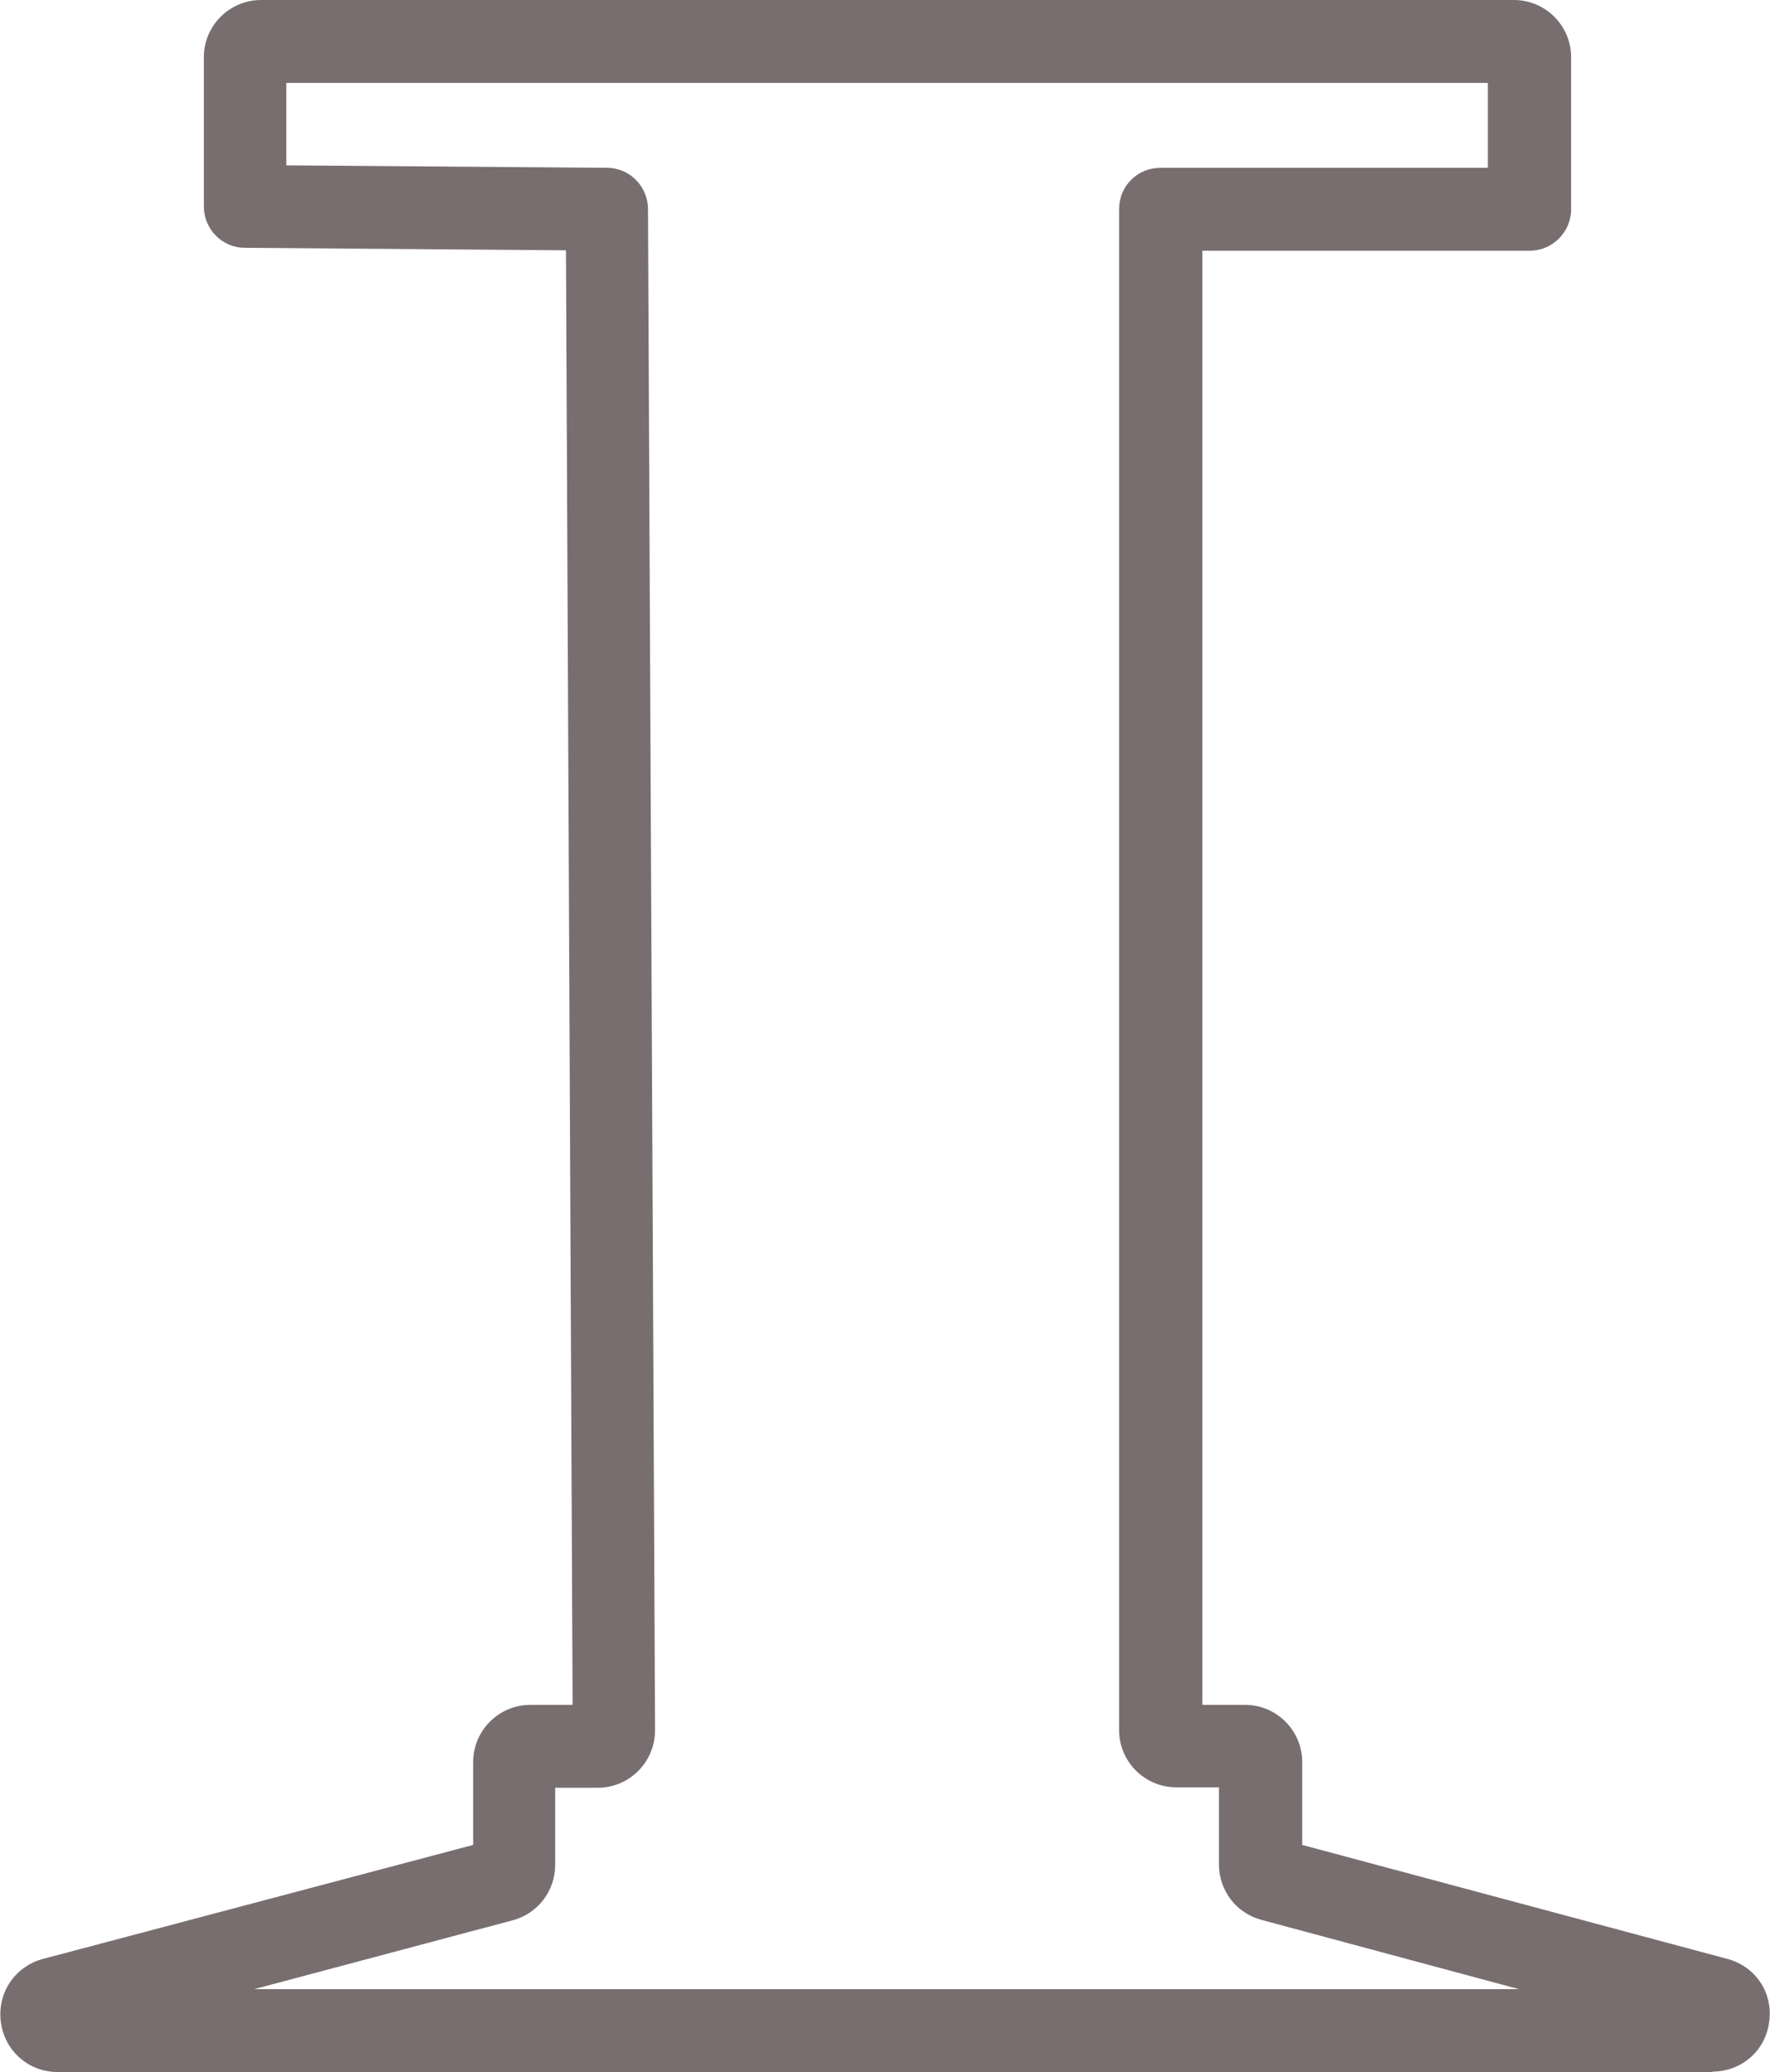 <?xml version="1.0" encoding="UTF-8"?>
<svg id="Livello_2" data-name="Livello 2" xmlns="http://www.w3.org/2000/svg" viewBox="0 0 42.72 50">
  <defs>
    <style>
      .cls-1 {
        fill: #796e6f;
      }
    </style>
  </defs>
  <g id="Livello_1-2" data-name="Livello 1">
    <path class="cls-1" d="M41.33,50H1.39c-.7,0-1.28-.51-1.37-1.21-.09-.7.34-1.34,1.02-1.52l10.38-2.75v-2c0-.76.62-1.38,1.38-1.38h1.02l-.16-35.1-7.75-.06c-.55,0-.99-.45-.99-1V1.38c0-.76.62-1.38,1.38-1.38h30.24c.76,0,1.38.62,1.38,1.38v3.67c0,.55-.45,1-1,1h-7.9v35.09h1.03c.76,0,1.38.62,1.38,1.38v2l10.26,2.75c.68.18,1.11.82,1.01,1.52-.09.7-.67,1.2-1.37,1.2ZM41.17,49.21h0,0ZM6.1,48h30.56l-6.21-1.67c-.61-.16-1.03-.71-1.03-1.34v-1.86h-1.03c-.76,0-1.38-.62-1.38-1.38V5.05c0-.27.1-.52.29-.71s.44-.29.71-.29h7.9v-2.05s-29,0-29,0v1.99l7.74.06c.55,0,.99.45.99,1l.17,36.7c0,.77-.62,1.39-1.38,1.39h-1.03v1.86c0,.63-.42,1.18-1.03,1.34l-6.27,1.67Z"/>
  </g>
</svg>